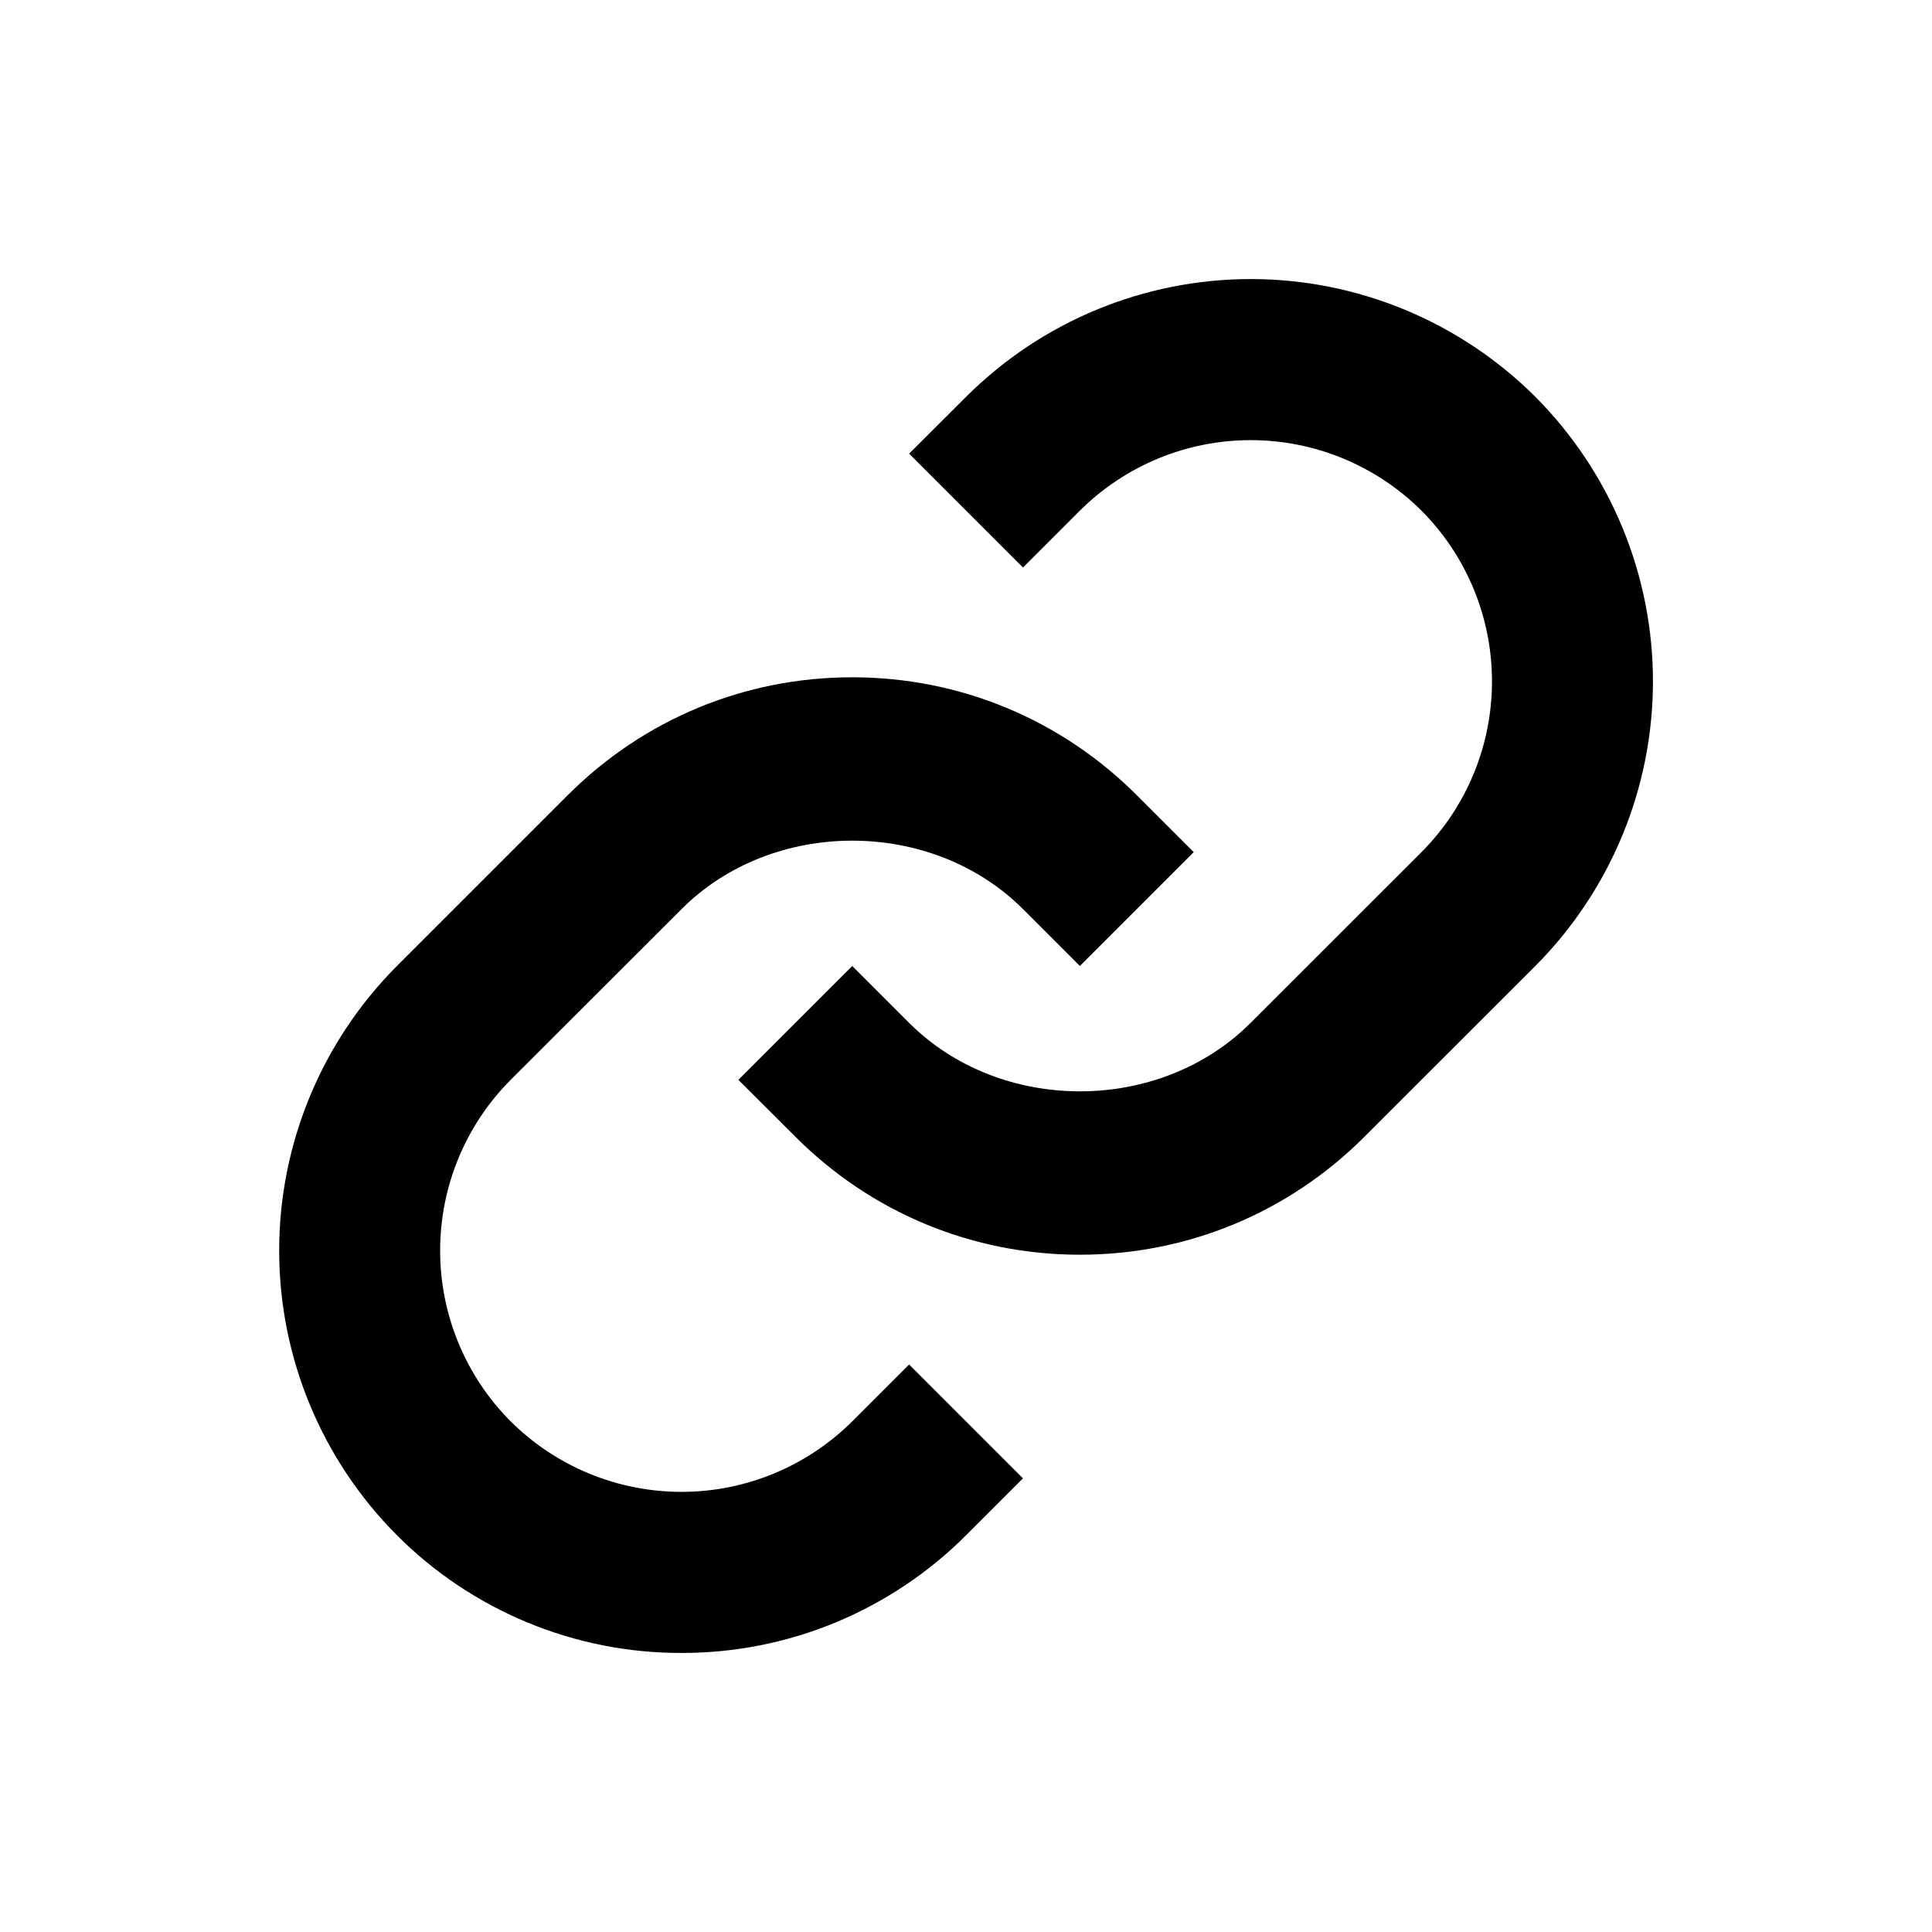 <svg width="16" height="16" viewBox="0 0 16 16" fill="none" xmlns="http://www.w3.org/2000/svg">
<g clip-path="url(#clip0_2351_4033)">
<path d="M5.644 7.529C6.399 6.773 7.717 6.773 8.472 7.529L8.943 8L9.886 7.057L9.415 6.586C8.786 5.957 7.949 5.609 7.058 5.609C6.167 5.609 5.33 5.957 4.701 6.586L3.287 8C2.663 8.626 2.312 9.473 2.312 10.357C2.312 11.241 2.663 12.088 3.287 12.714C3.596 13.024 3.963 13.269 4.368 13.437C4.772 13.604 5.206 13.69 5.643 13.689C6.081 13.69 6.515 13.604 6.919 13.437C7.324 13.269 7.691 13.024 8.001 12.714L8.472 12.243L7.529 11.3L7.058 11.771C6.682 12.145 6.174 12.355 5.644 12.355C5.113 12.355 4.605 12.145 4.229 11.771C3.855 11.396 3.645 10.887 3.645 10.357C3.645 9.827 3.855 9.318 4.229 8.943L5.644 7.529Z" fill="black"/>
<path d="M8.001 3.286L7.529 3.757L8.472 4.7L8.943 4.229C9.319 3.855 9.827 3.645 10.358 3.645C10.888 3.645 11.396 3.855 11.772 4.229C12.146 4.604 12.356 5.113 12.356 5.643C12.356 6.173 12.146 6.682 11.772 7.057L10.357 8.471C9.602 9.227 8.285 9.227 7.529 8.471L7.058 8L6.115 8.943L6.587 9.414C7.215 10.043 8.053 10.391 8.943 10.391C9.834 10.391 10.671 10.043 11.3 9.414L12.715 8C13.338 7.374 13.689 6.527 13.689 5.643C13.689 4.759 13.338 3.912 12.715 3.286C12.089 2.662 11.241 2.311 10.358 2.311C9.474 2.311 8.626 2.662 8.001 3.286Z" fill="black"/>
</g>
<defs>
<clipPath id="clip0_2351_4033">
<rect width="16" height="16" fill="white"/>
</clipPath>
</defs>
</svg>
